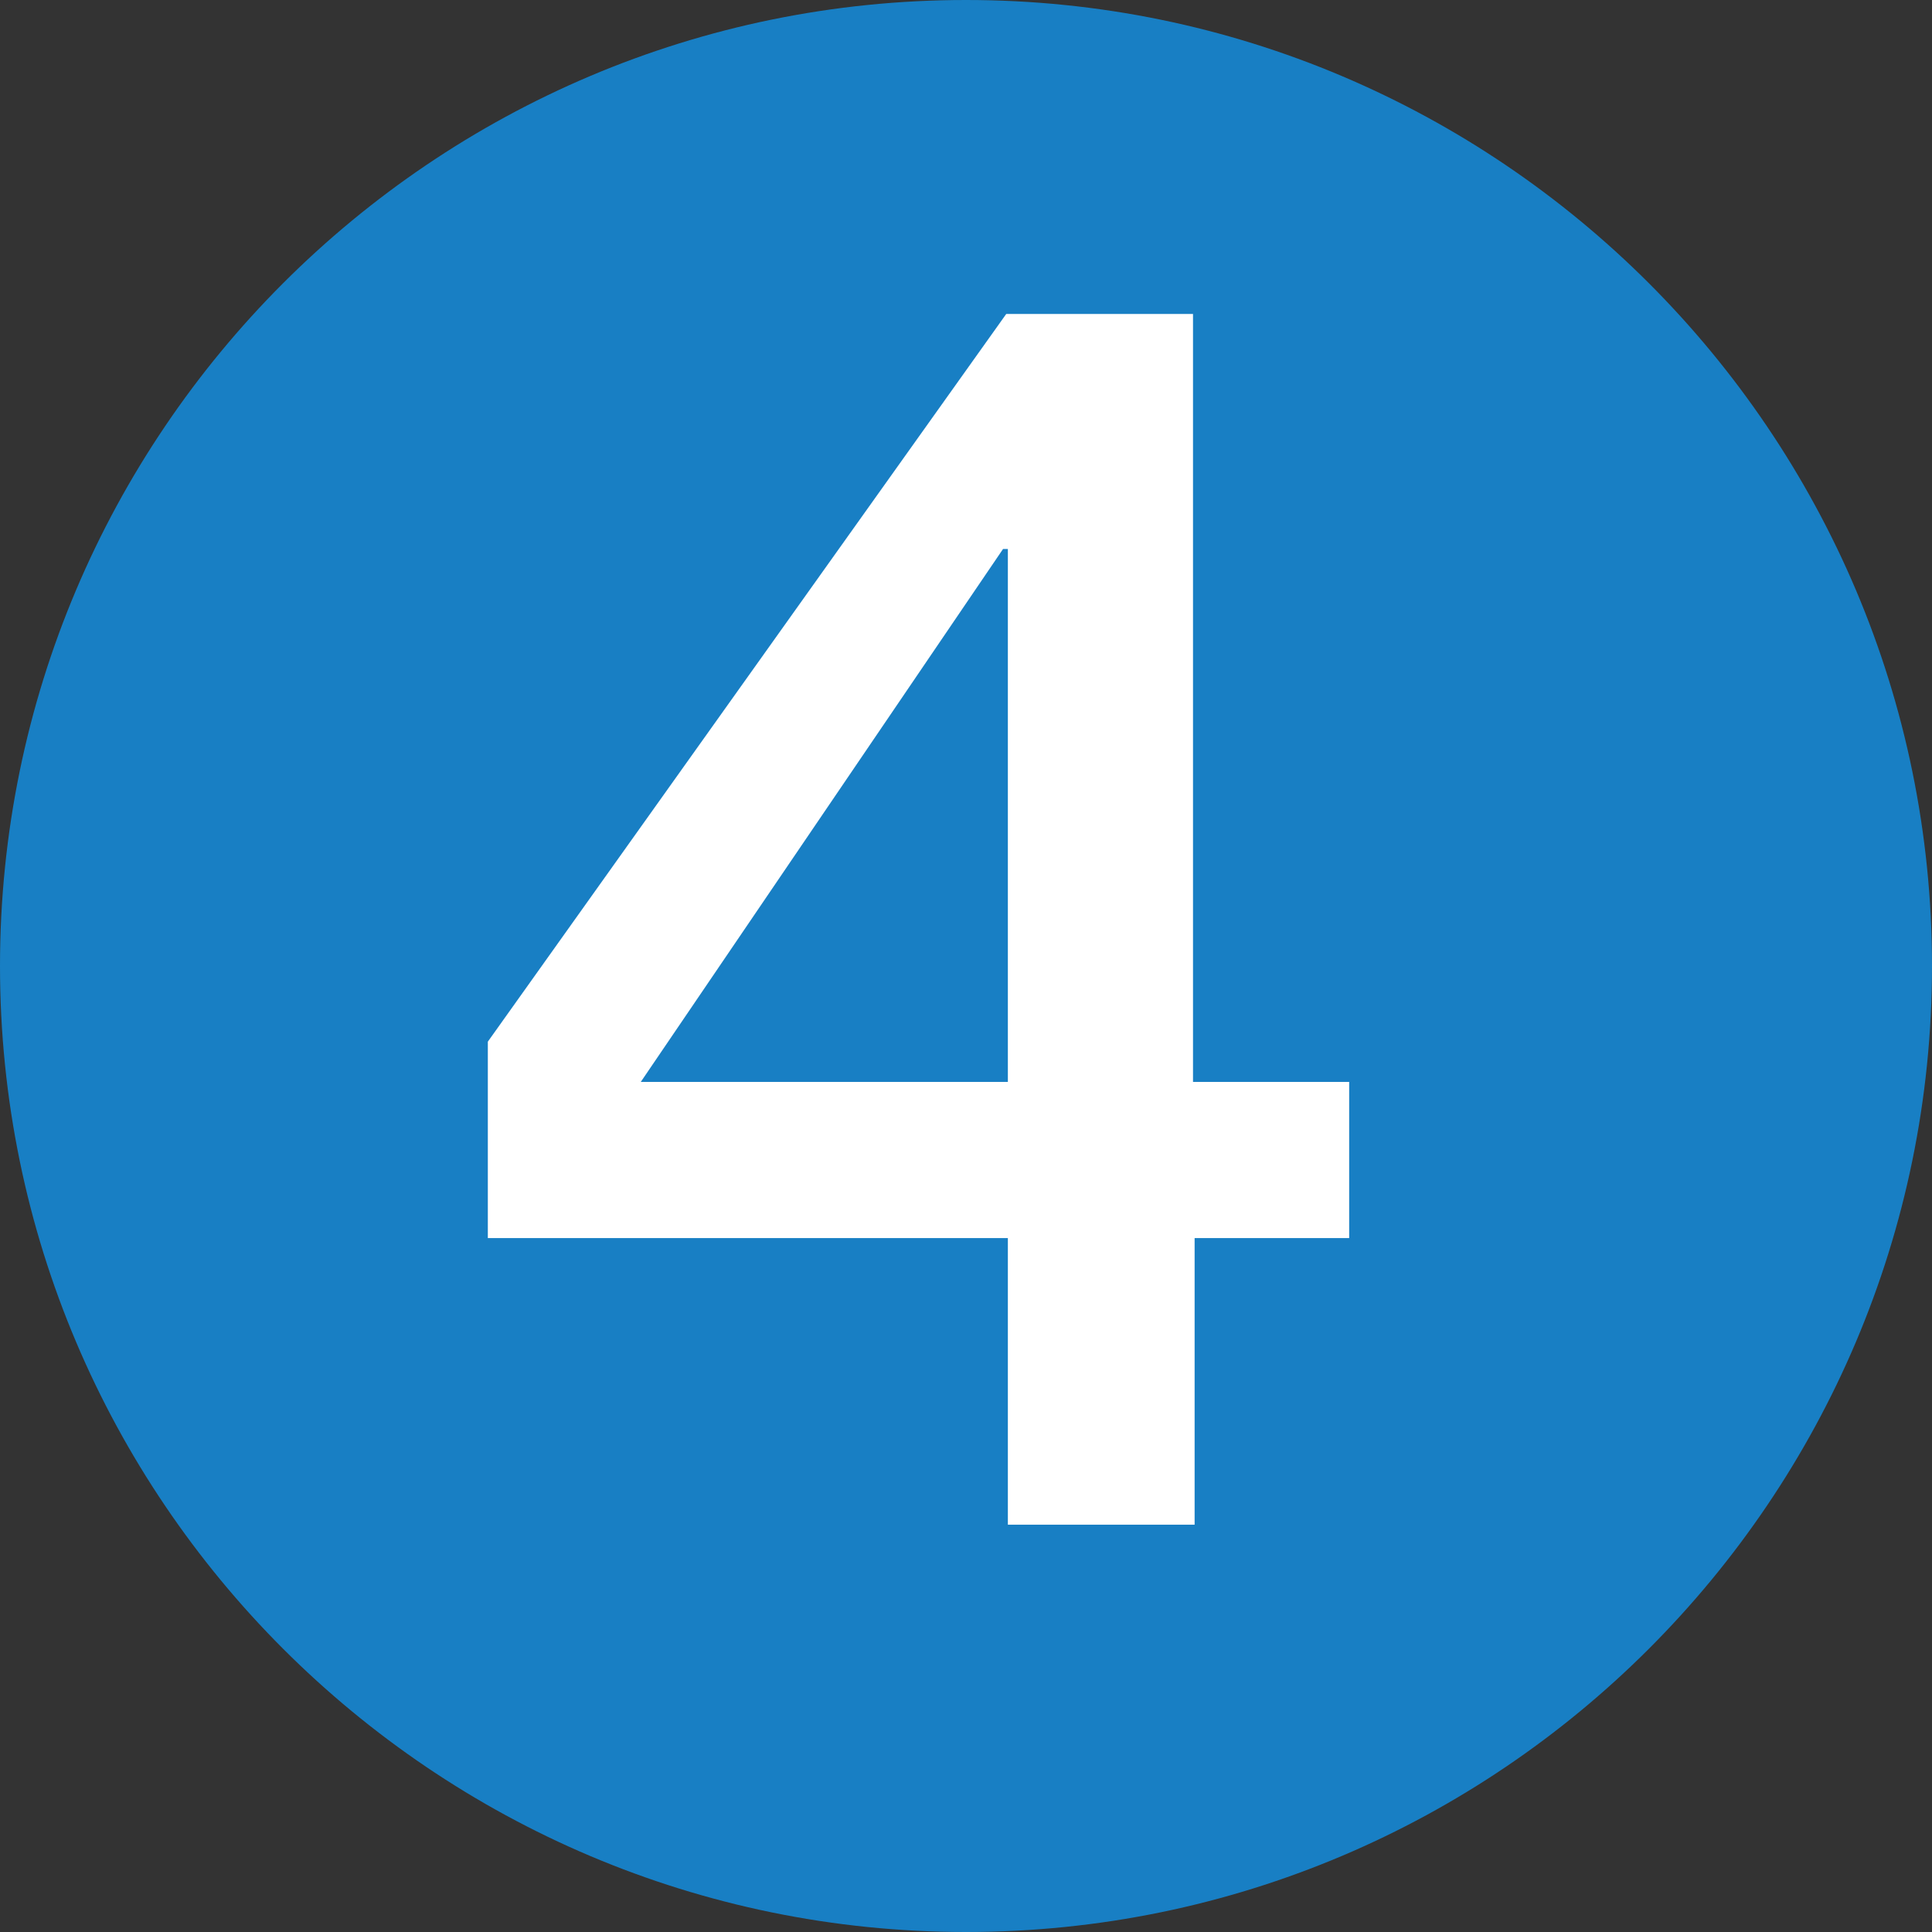 <?xml version="1.0" encoding="utf-8"?>
<!-- Generator: Adobe Illustrator 23.0.1, SVG Export Plug-In . SVG Version: 6.00 Build 0)  -->
<svg version="1.1" id="レイヤー_1" xmlns="http://www.w3.org/2000/svg" xmlns:xlink="http://www.w3.org/1999/xlink" x="0px"  width="6" height="6"
	 y="0px" viewBox="0 0 12 12" style="enable-background:new 0 0 12 12;" xml:space="preserve">
<rect x="0" y="0" width="12" height="12" fill="#333333" stroke="none"/>
<style type="text/css">
	.st0{fill:#187FC4;}
	.st1{fill:#FFFFFF;}
</style>
<path class="st0" d="M12,6c0,3.31-2.69,6-6,6c-3.31,0-6-2.69-6-6c0-3.31,2.69-6,6-6C9.31,0,12,2.69,12,6z"/>
<path class="st1" d="M8.38,7.69H7.42v1.78H6.26V7.69H3.03V6.47l3.22-4.52h1.16v4.77h0.97V7.69z M3.98,6.72h2.28V3.41H6.23L3.98,6.72
	z"/>
</svg>
